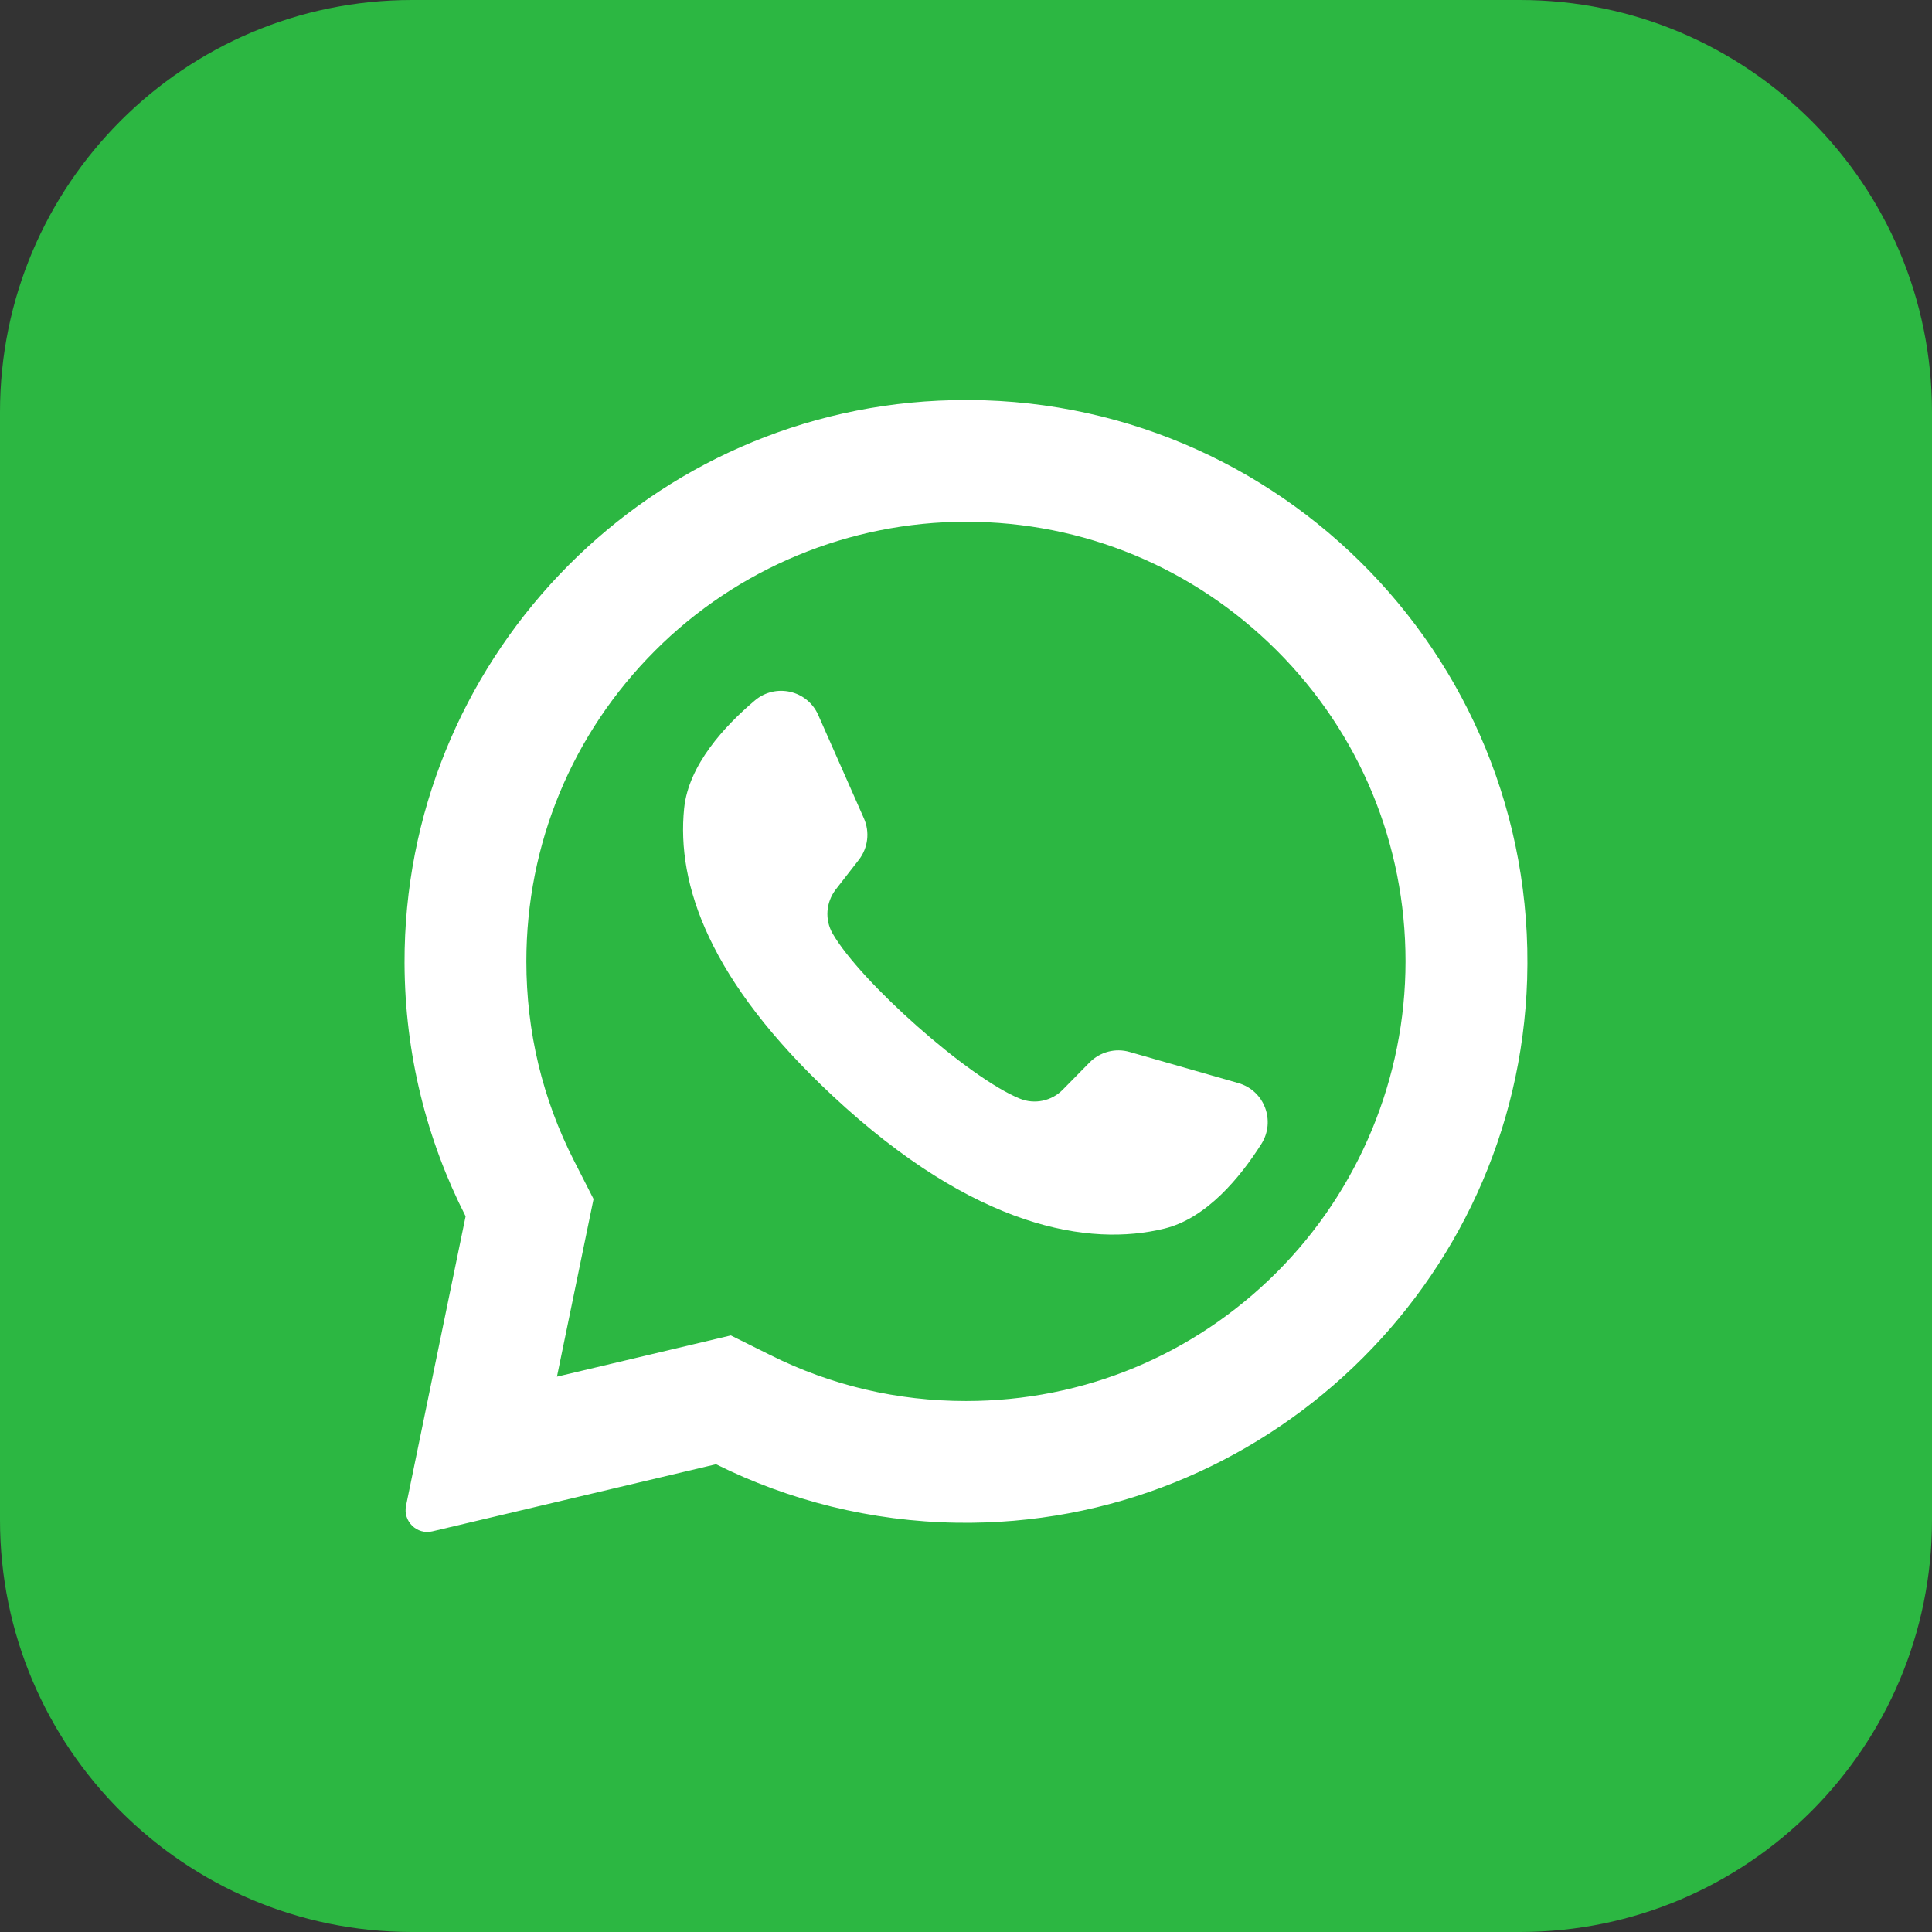 <?xml version="1.0" encoding="UTF-8"?> <svg xmlns="http://www.w3.org/2000/svg" width="18" height="18" viewBox="0 0 18 18" fill="none"><rect x="0" y="0" width="18" height="18" fill="#333333" stroke="none"/><path d="M14.161 0H3.839C1.719 0 0 1.719 0 3.839V14.161C0 16.281 1.719 18 3.839 18H14.161C16.281 18 18 16.281 18 14.161V3.839C18 1.719 16.281 0 14.161 0Z" fill="#2CB742"></path><path fill-rule="evenodd" clip-rule="evenodd" d="M8.744 3.733C5.958 3.865 3.761 6.185 3.769 8.973C3.772 9.822 3.977 10.624 4.338 11.332L3.783 14.028C3.753 14.174 3.885 14.302 4.029 14.267L6.671 13.642C7.349 13.979 8.112 14.175 8.918 14.187C11.765 14.23 14.139 11.97 14.228 9.124C14.323 6.074 11.805 3.587 8.744 3.733ZM11.896 11.853C11.122 12.627 10.094 13.053 9 13.053C8.359 13.053 7.746 12.909 7.177 12.625L6.809 12.442L5.189 12.826L5.53 11.171L5.349 10.816C5.054 10.238 4.904 9.612 4.904 8.957C4.904 7.863 5.33 6.835 6.104 6.061C6.87 5.294 7.915 4.861 9 4.861C10.094 4.861 11.122 5.288 11.896 6.061C12.669 6.834 13.095 7.863 13.095 8.957C13.095 10.041 12.662 11.086 11.896 11.853Z" fill="white"></path><path fill-rule="evenodd" clip-rule="evenodd" d="M11.538 10.091L10.525 9.801C10.392 9.762 10.248 9.8 10.151 9.899L9.903 10.151C9.799 10.258 9.64 10.292 9.502 10.236C9.023 10.042 8.015 9.146 7.757 8.697C7.683 8.568 7.695 8.407 7.786 8.288L8.003 8.009C8.087 7.899 8.105 7.752 8.049 7.625L7.623 6.661C7.521 6.43 7.226 6.363 7.033 6.526C6.75 6.765 6.415 7.128 6.374 7.531C6.302 8.241 6.607 9.136 7.758 10.21C9.088 11.451 10.153 11.616 10.846 11.447C11.24 11.352 11.554 10.97 11.752 10.658C11.887 10.444 11.781 10.161 11.538 10.091Z" fill="white"></path></svg> 